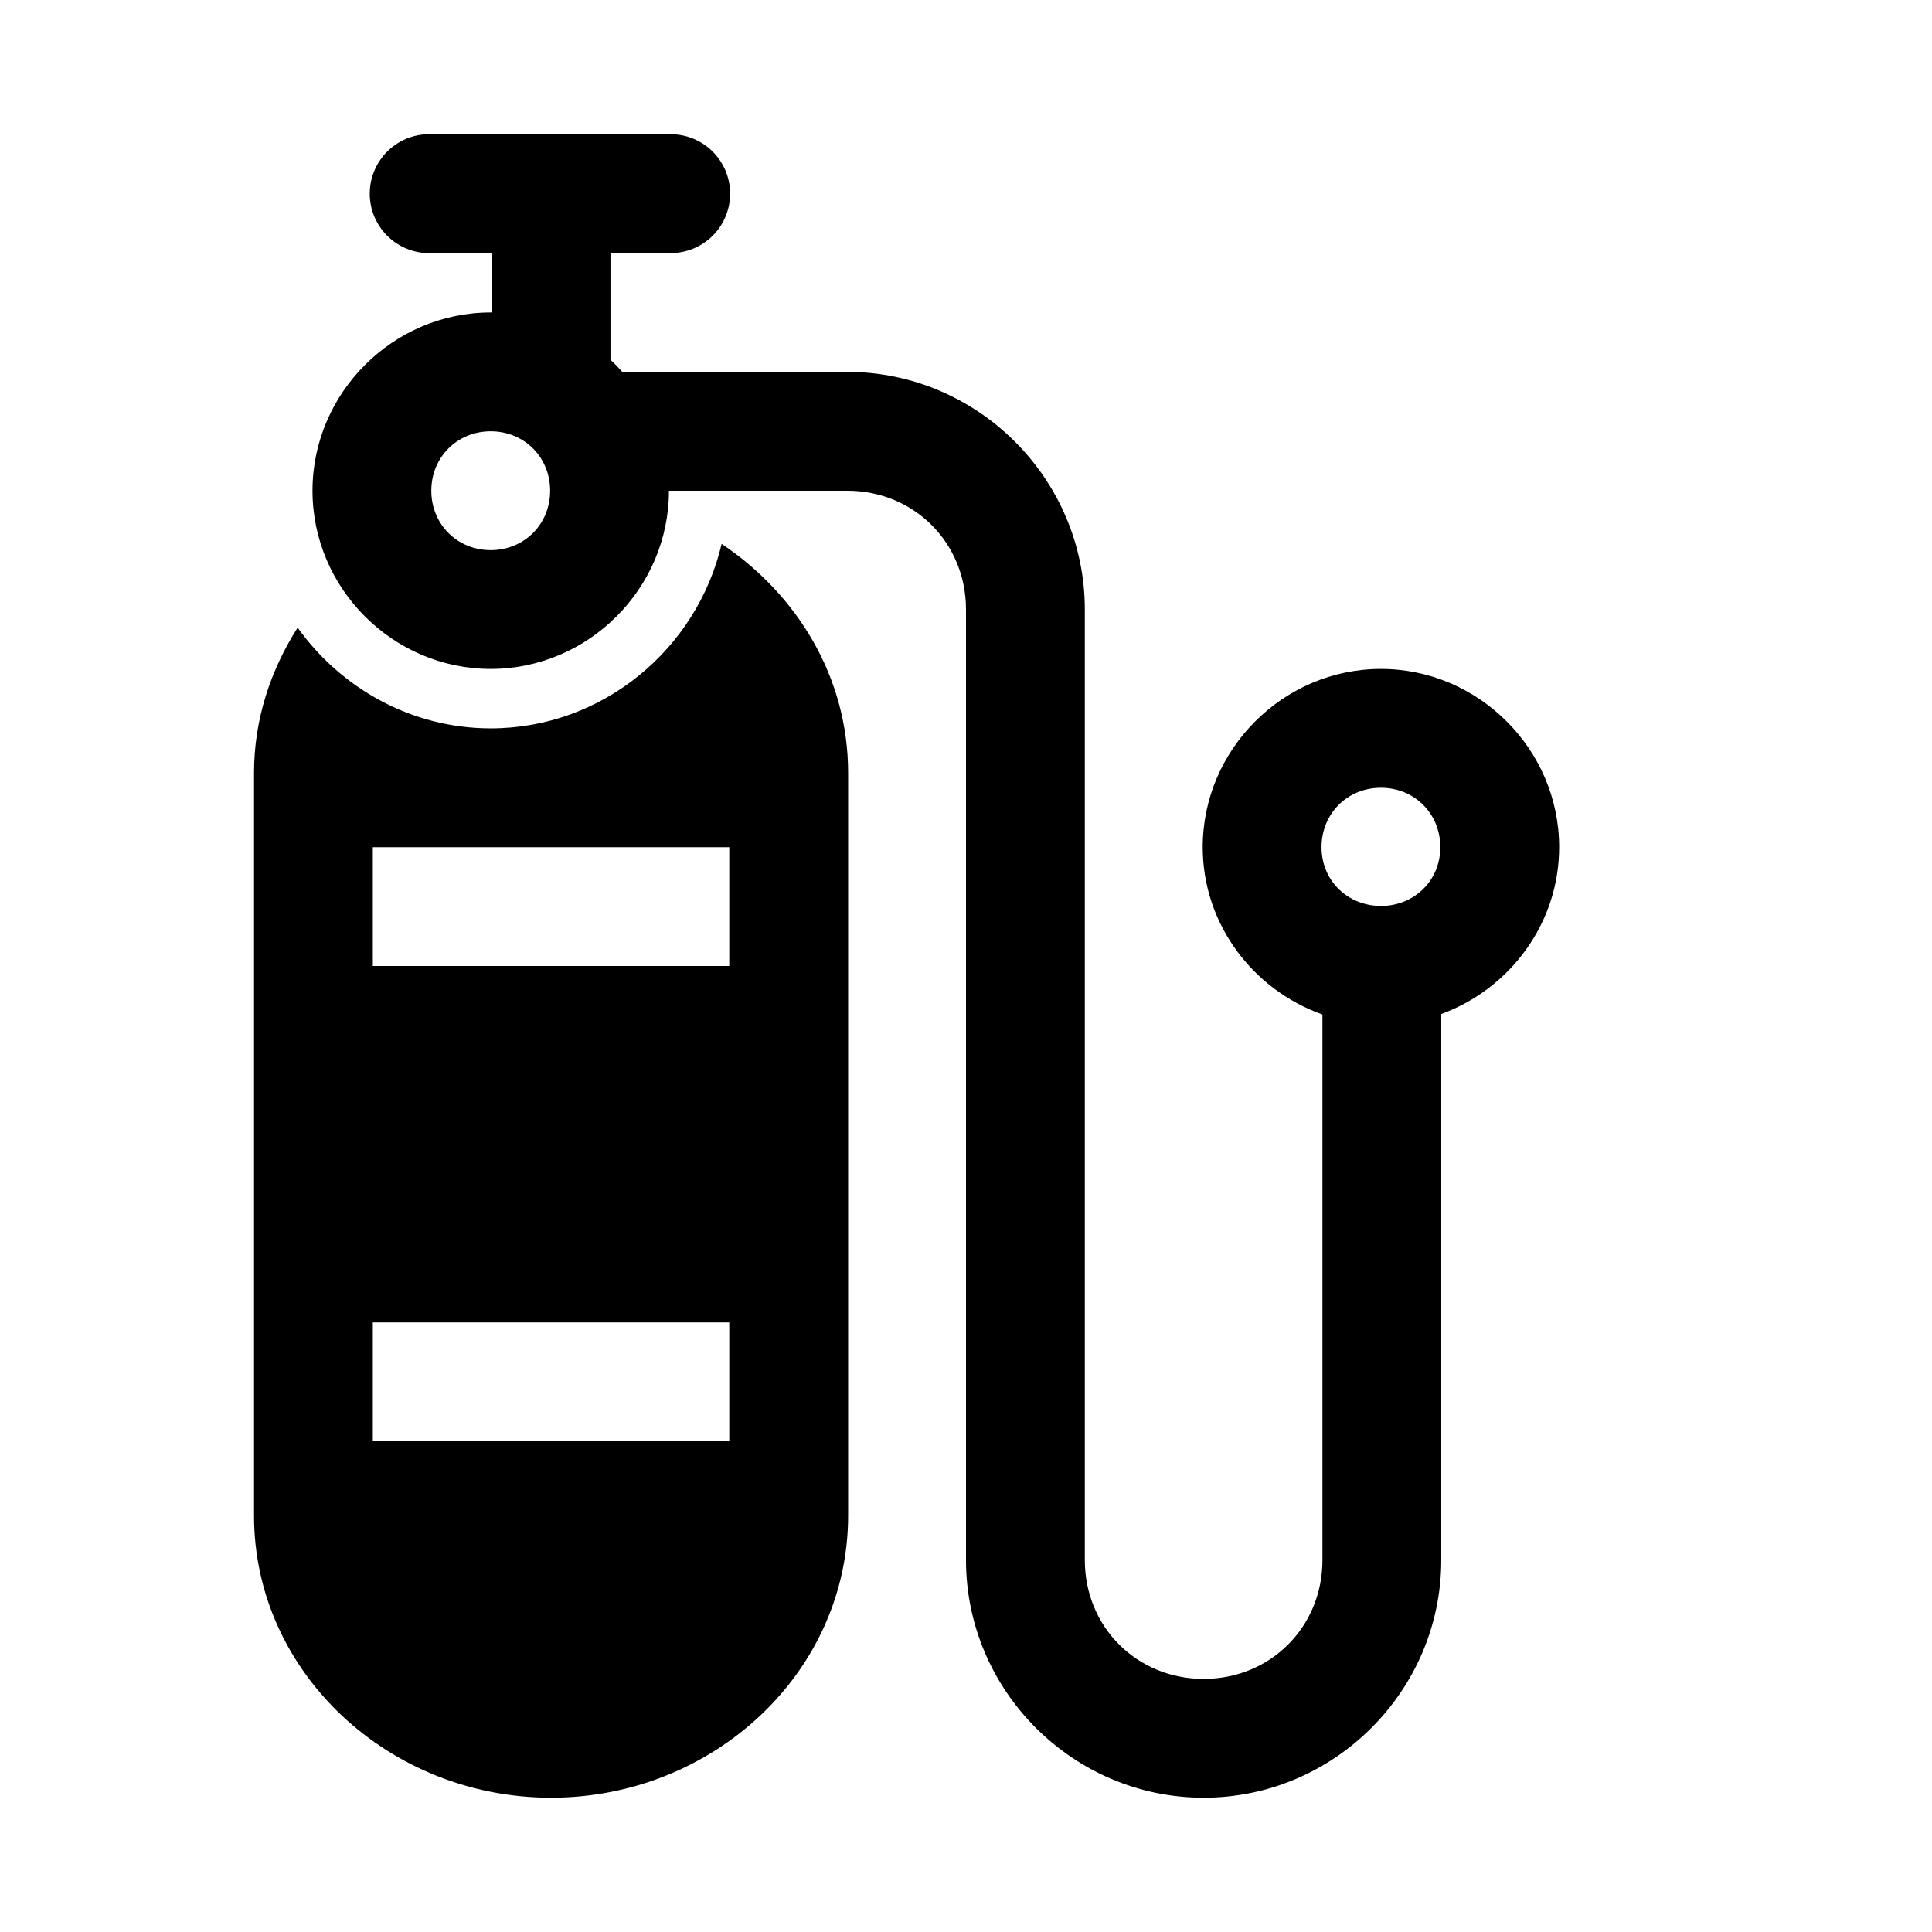 <?xml version="1.0" encoding="UTF-8"?>
<!-- Uploaded to: ICON Repo, www.iconrepo.com, Generator: ICON Repo Mixer Tools -->
<svg fill="#000000" width="800px" height="800px" version="1.1" viewBox="144 144 512 512" xmlns="http://www.w3.org/2000/svg">
 <path d="m256.95 179.58c-5.625 0.285-10.672 3.551-13.234 8.562-2.566 5.016-2.262 11.016 0.797 15.746 3.062 4.727 8.41 7.465 14.035 7.18h15.746v15.742h-0.246c-25.898 0-47.234 21.336-47.234 47.234s21.336 47.23 47.234 47.23 47.23-21.332 47.23-47.23h47.234c17.715 0 31.488 13.773 31.488 31.488v93.355c-0.016 0.371-0.016 0.738 0 1.109v157.44c0 34.621 28.359 62.977 62.977 62.977 34.613 0 62.973-28.355 62.973-62.977v-144.71c18.113-6.633 31.242-23.941 31.242-44.219 0-25.898-21.332-47.234-47.23-47.234-25.898 0-47.23 21.336-47.23 47.234 0 20.453 13.379 37.844 31.73 44.34v144.59c0 17.719-13.77 31.488-31.484 31.488-17.719 0-31.488-13.77-31.488-31.488v-61.93c0.012-0.348 0.012-0.695 0-1.047v-188.93c0-34.617-28.359-62.977-62.977-62.977h-59.594c-1.012-1.117-2.027-2.184-3.137-3.199 0.016-0.41 0.016-0.82 0-1.23v-27.059h15.742c4.215 0.059 8.277-1.574 11.277-4.531 3.004-2.961 4.691-7 4.691-11.215 0-4.215-1.688-8.25-4.691-11.211-3-2.957-7.062-4.59-11.277-4.531h-62.977c-0.531-0.027-1.066-0.027-1.598 0zm17.098 78.719c8.883 0 15.742 6.867 15.742 15.746 0 8.883-6.859 15.742-15.742 15.742s-15.746-6.859-15.746-15.742c0-8.879 6.863-15.746 15.746-15.746zm61.191 29.828c-6.496 27.828-31.508 48.895-61.191 48.895-21.027 0-39.707-10.656-51.168-26.691-7.172 11.25-11.562 24.332-11.562 38.5v196.8c0 41.719 35.91 74.781 78.719 74.781 42.812 0 78.723-33.062 78.723-74.781v-196.8c0-25.375-13.48-47.277-33.52-60.703zm174.72 64.637c8.883 0 15.742 6.863 15.742 15.746 0 8.508-6.359 15.016-14.695 15.559-0.637-0.039-1.273-0.039-1.906 0-8.434-0.457-14.887-6.984-14.883-15.559-0.004-8.883 6.859-15.746 15.742-15.746zm-267.16 15.746h94.465v31.488h-94.465zm0 125.95h94.465v31.488h-94.465z"/>
</svg>